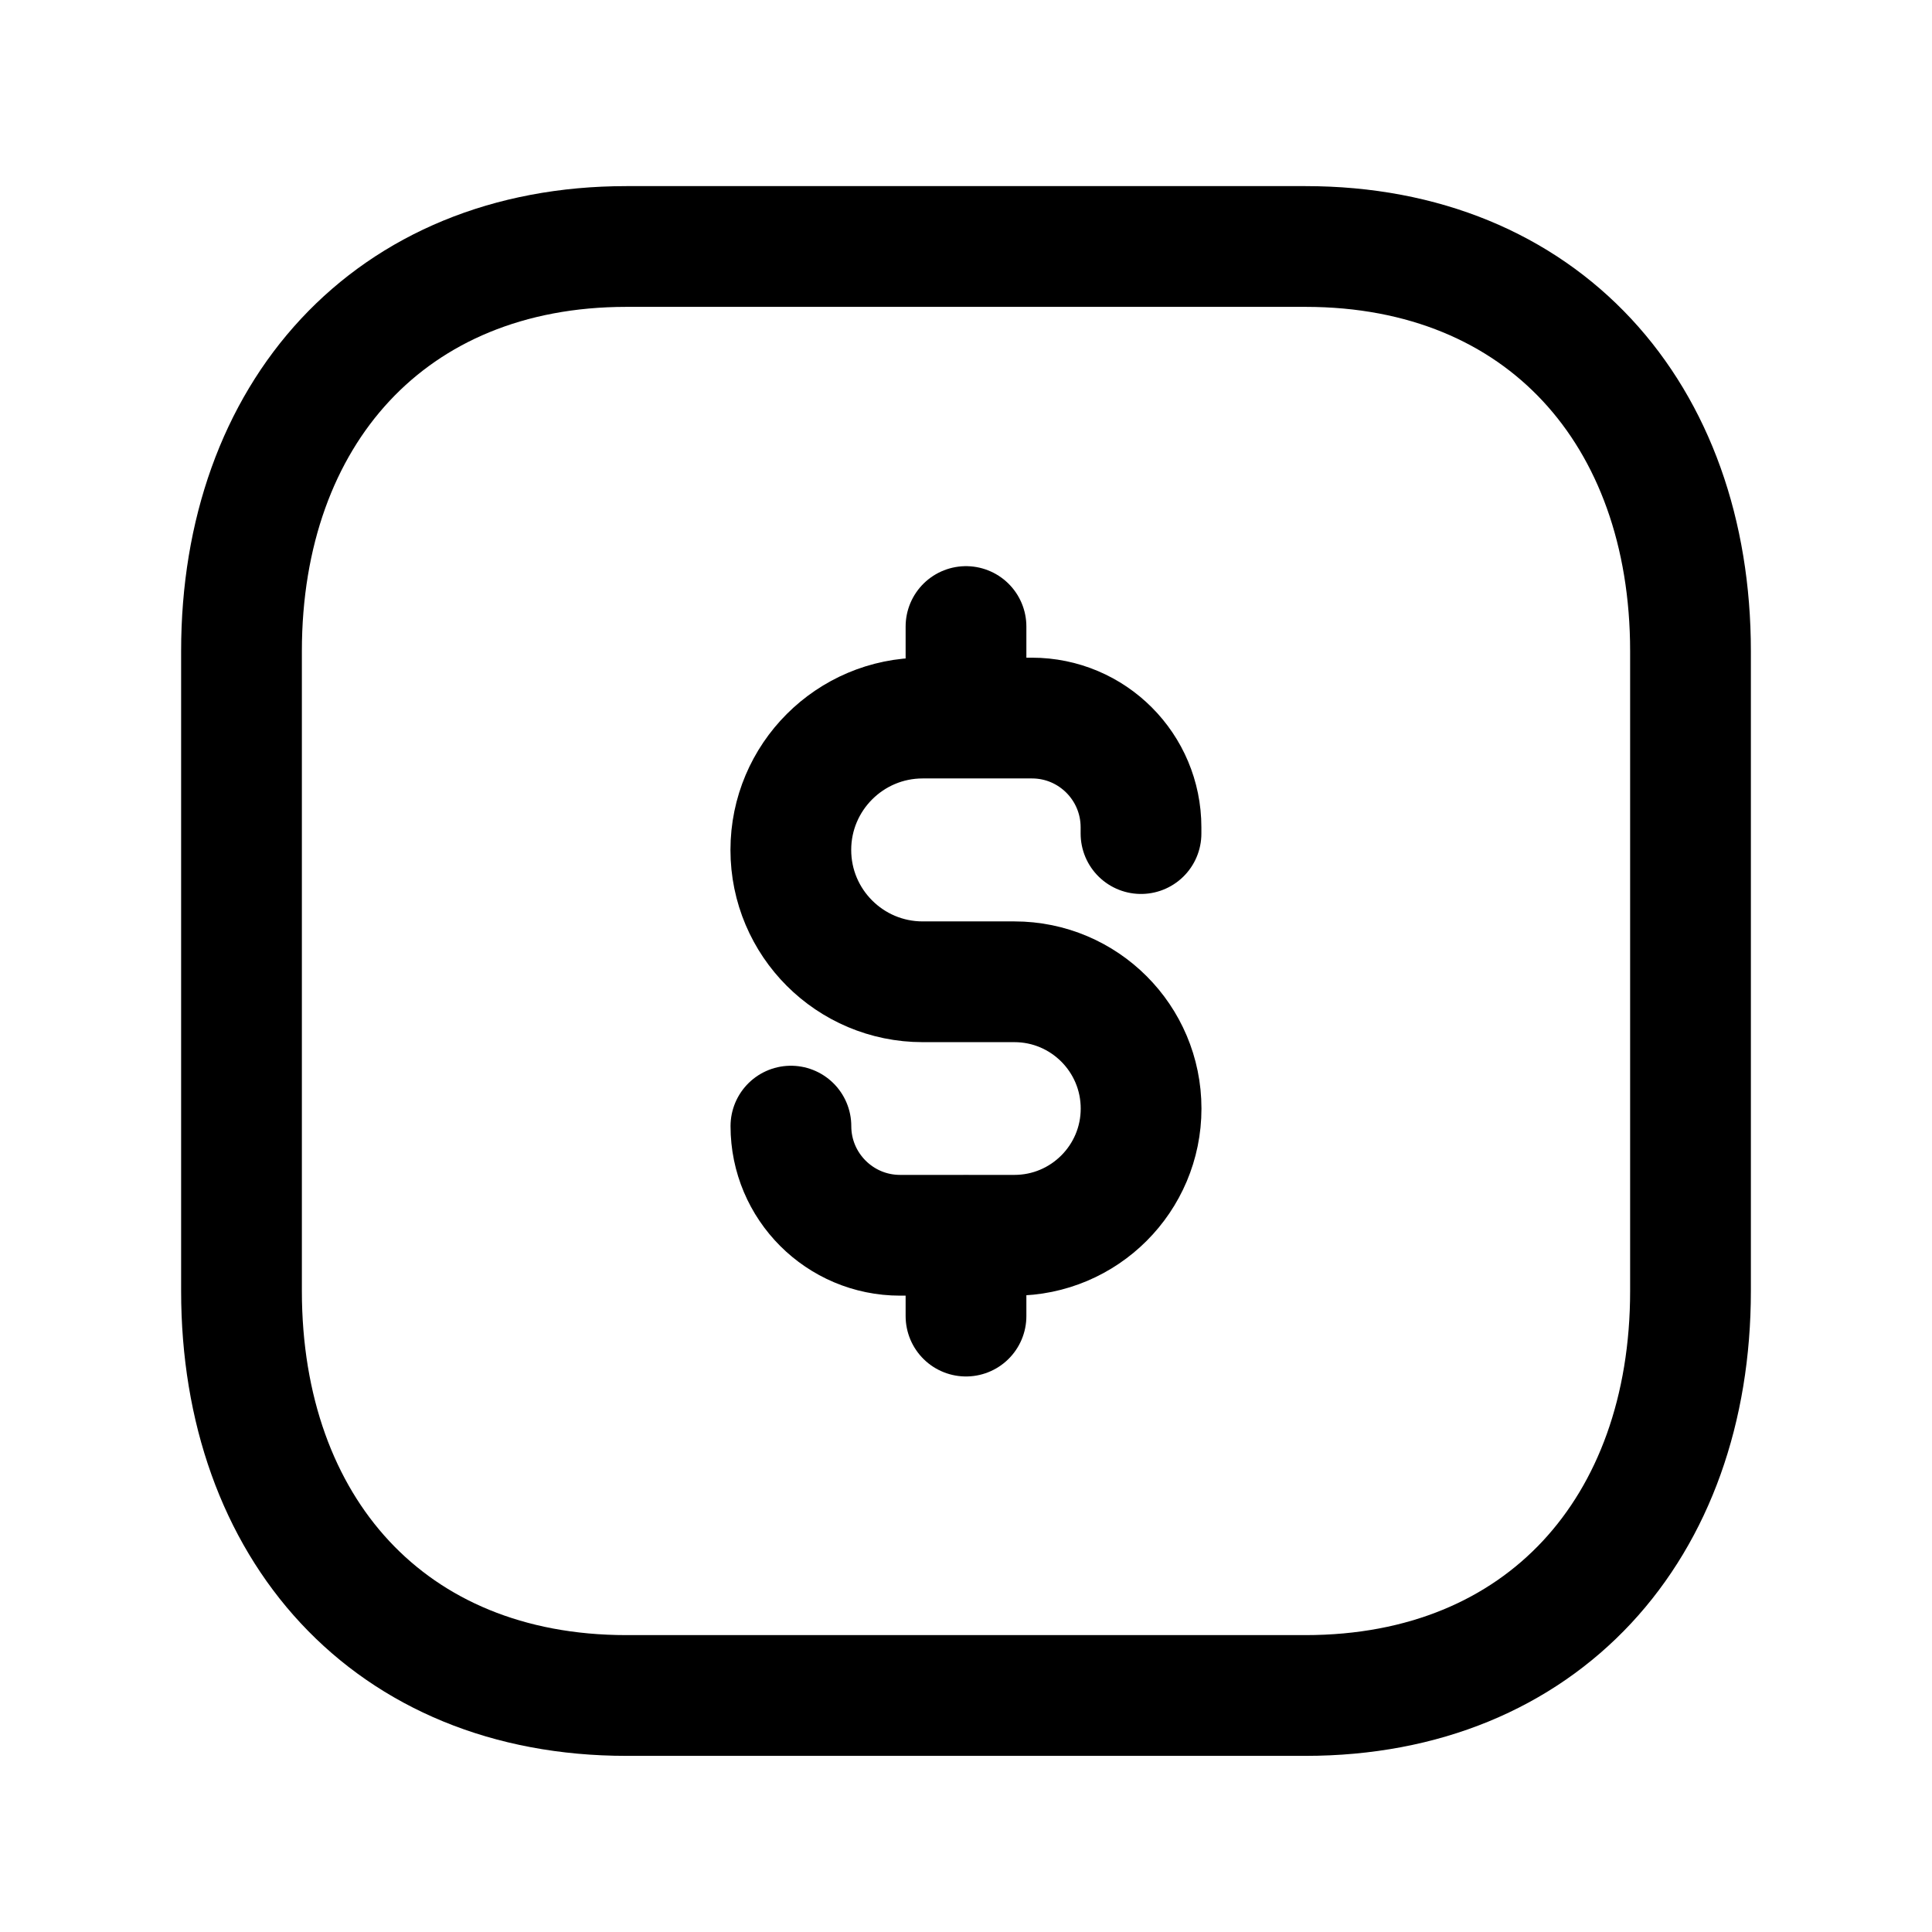 <?xml version="1.0" encoding="UTF-8"?>
<svg width="24" height="24" viewBox="0 0 24 24" fill="none" xmlns="http://www.w3.org/2000/svg">
<path d="M7.782 3.062H16.217C19.165 3.062 21 5.144 21 8.089V16.037C21 18.982 19.165 21.062 16.216 21.062H7.782C4.834 21.062 3 18.982 3 16.037V8.089C3 5.144 4.842 3.062 7.782 3.062Z" stroke="#000000" stroke-width="1.5" stroke-linecap="round" stroke-linejoin="round"></path>
<path d="M14.174 10.355V10.277C14.174 9.528 13.568 8.92 12.819 8.92H11.462C10.558 8.92 9.824 9.654 9.824 10.558C9.824 11.463 10.558 12.196 11.462 12.196H12.601C13.47 12.196 14.175 12.901 14.175 13.771C14.175 14.64 13.47 15.345 12.601 15.345H11.181C10.432 15.345 9.825 14.737 9.825 13.989" stroke="#000000" stroke-width="1.5" stroke-linecap="round" stroke-linejoin="round"></path>
<path d="M12 16.349V15.35M12 8.916V7.783" stroke="#000000" stroke-width="1.5" stroke-linecap="round" stroke-linejoin="round"></path>
</svg>